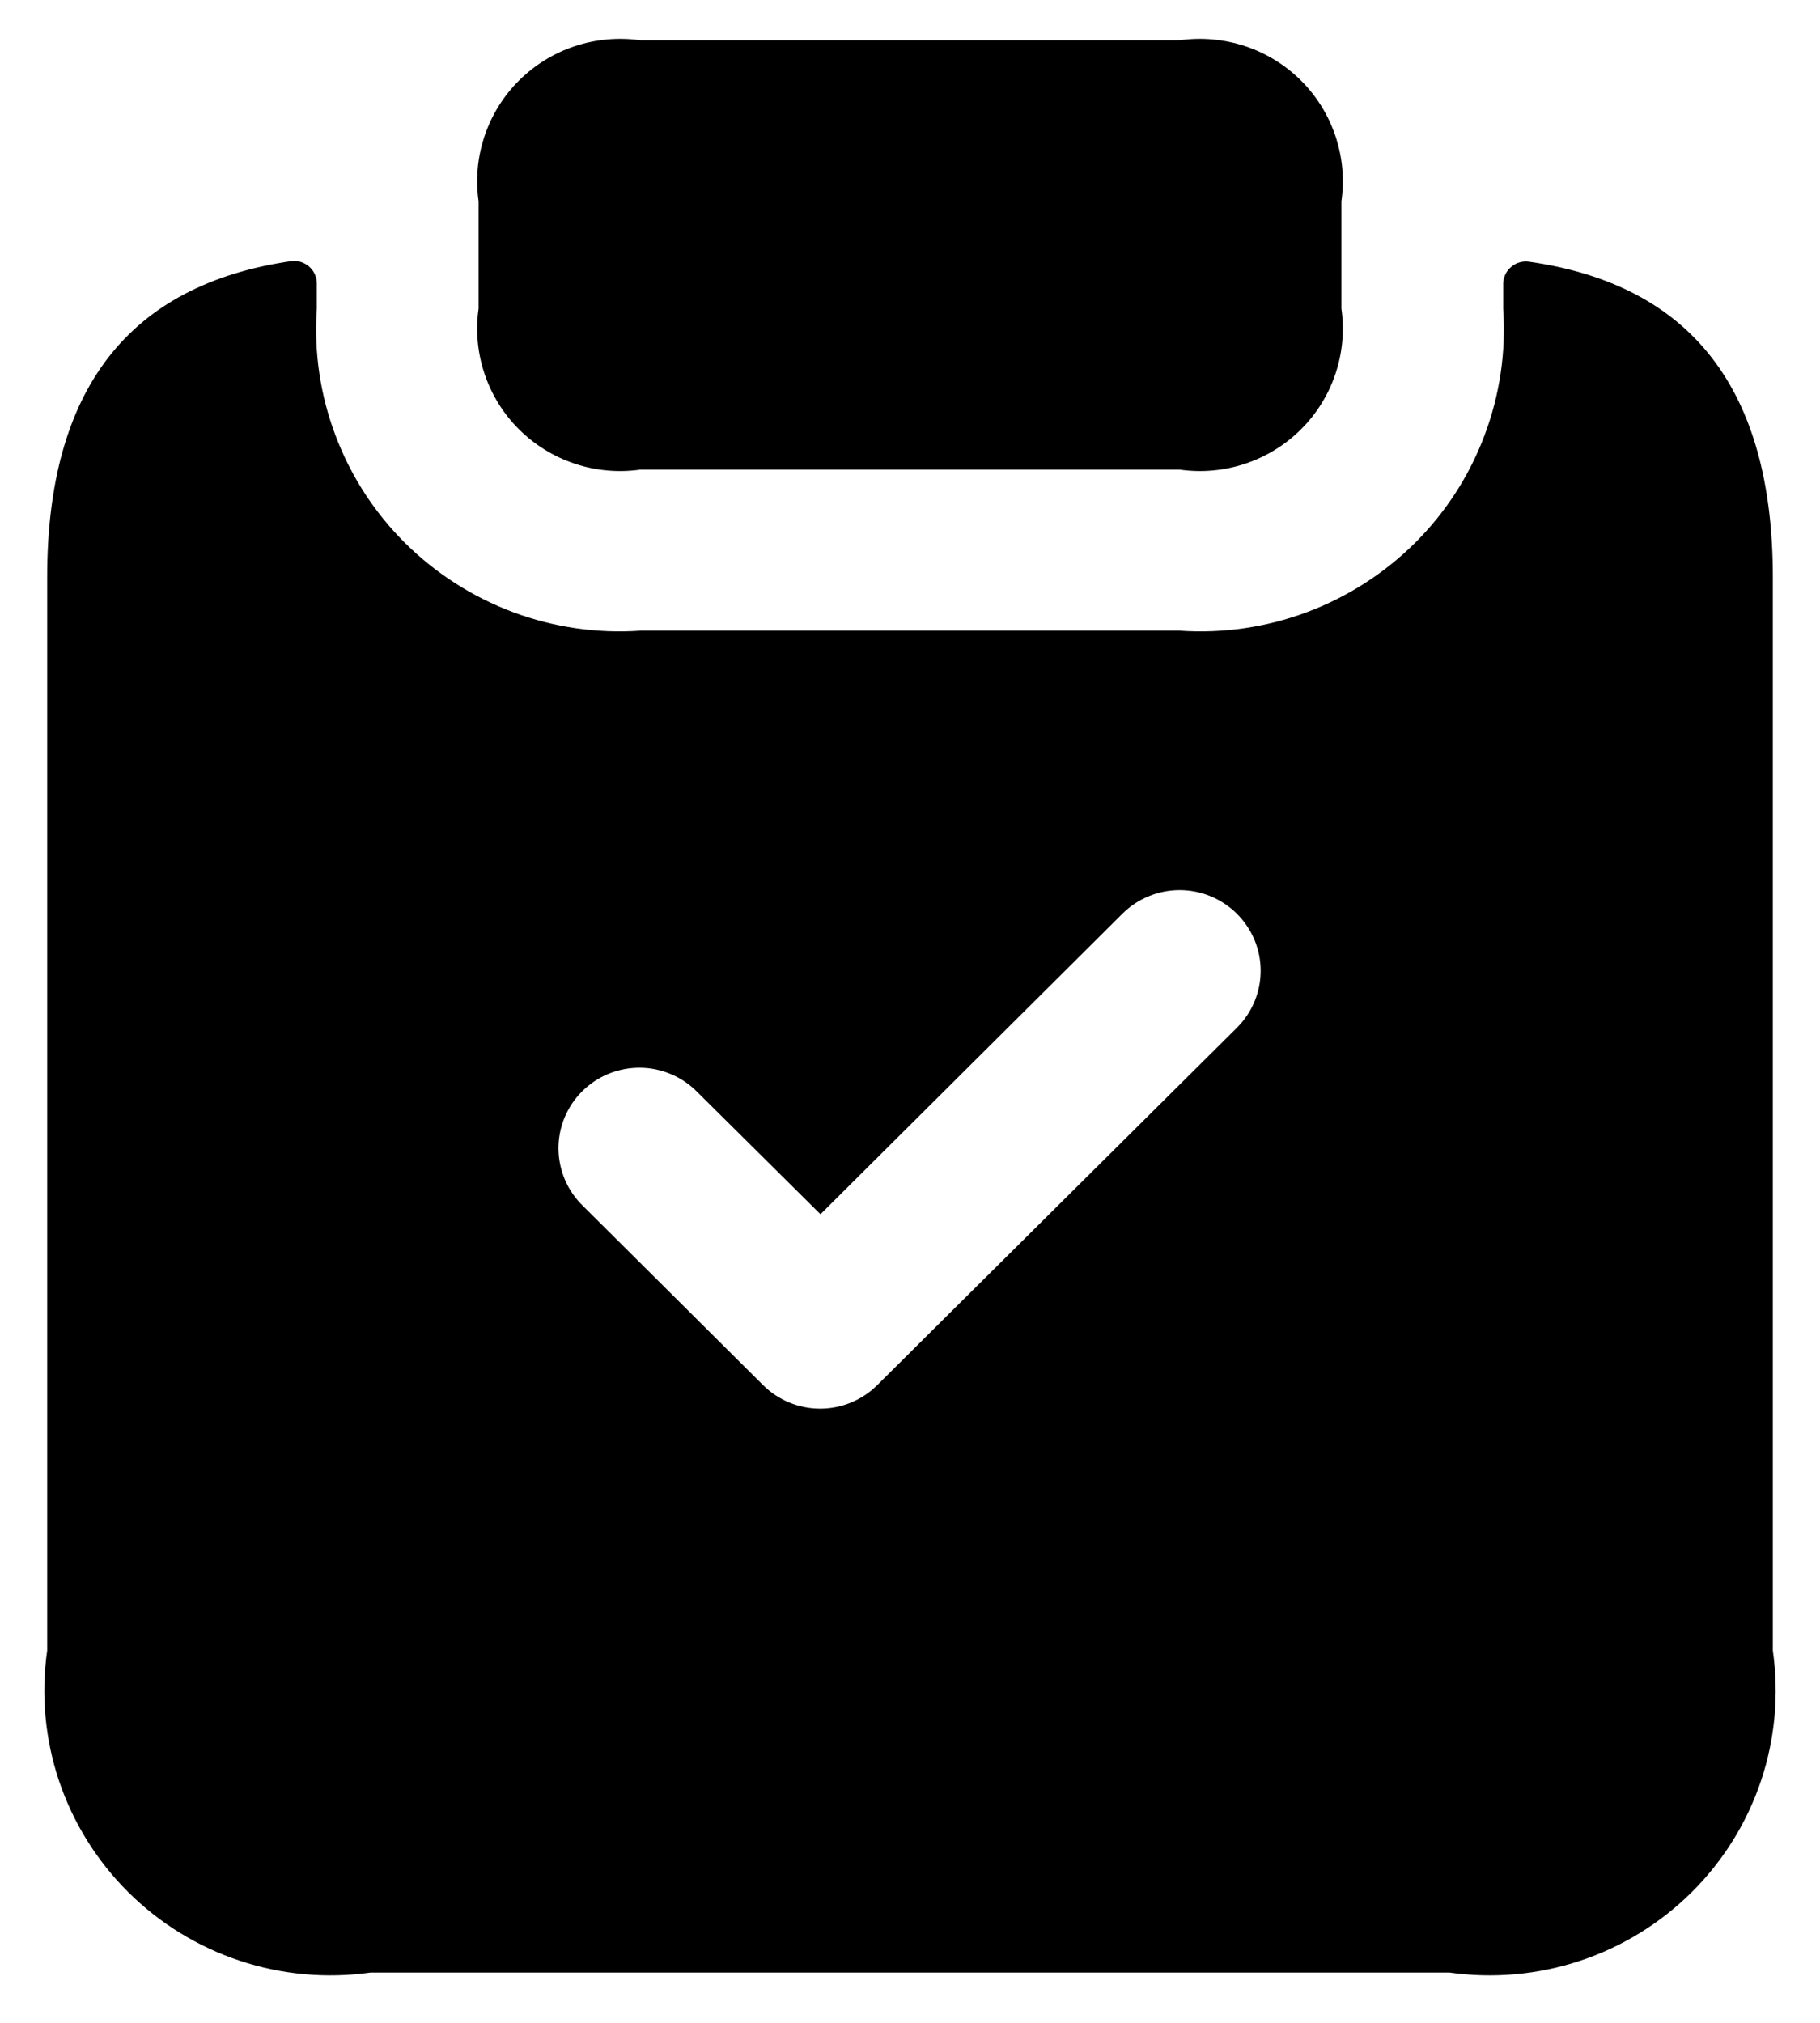 <?xml version="1.0" encoding="UTF-8"?> <svg xmlns="http://www.w3.org/2000/svg" width="27" height="30" viewBox="0 0 27 30" fill="none"><g clip-path="url(#clip0_1675_811)"><path d="M7.1 4.577V2.985C7.053 2.661 7.084 2.33 7.188 2.019C7.292 1.708 7.467 1.426 7.7 1.194C7.933 0.962 8.217 0.788 8.529 0.684C8.842 0.581 9.174 0.551 9.5 0.597H17.5C17.826 0.551 18.158 0.581 18.471 0.684C18.783 0.788 19.067 0.962 19.3 1.194C19.533 1.426 19.708 1.708 19.812 2.019C19.916 2.33 19.947 2.661 19.9 2.985V4.577C19.947 4.901 19.916 5.232 19.812 5.543C19.708 5.854 19.533 6.136 19.3 6.368C19.067 6.6 18.783 6.774 18.471 6.878C18.158 6.982 17.826 7.011 17.5 6.965H9.5C9.174 7.011 8.842 6.982 8.529 6.878C8.217 6.774 7.933 6.6 7.7 6.368C7.467 6.136 7.292 5.854 7.188 5.543C7.084 5.232 7.053 4.901 7.1 4.577ZM26.3 8.557V24.478C26.393 25.126 26.333 25.788 26.125 26.41C25.916 27.031 25.566 27.596 25.1 28.059C24.634 28.523 24.066 28.872 23.442 29.079C22.817 29.287 22.152 29.346 21.5 29.254H5.5C4.848 29.346 4.183 29.287 3.558 29.079C2.934 28.872 2.366 28.523 1.9 28.059C1.435 27.596 1.084 27.031 0.875 26.41C0.667 25.788 0.607 25.126 0.7 24.478V8.557C0.7 5.784 1.903 4.222 4.324 3.872C4.37 3.867 4.417 3.871 4.461 3.884C4.505 3.898 4.546 3.92 4.582 3.95C4.617 3.98 4.646 4.016 4.666 4.058C4.686 4.099 4.698 4.144 4.7 4.19V4.577C4.656 5.216 4.75 5.856 4.976 6.455C5.201 7.055 5.553 7.599 6.008 8.052C6.463 8.504 7.01 8.854 7.612 9.079C8.215 9.304 8.858 9.397 9.5 9.353H17.5C18.142 9.397 18.785 9.304 19.388 9.079C19.99 8.854 20.537 8.504 20.992 8.052C21.447 7.599 21.799 7.055 22.024 6.455C22.25 5.856 22.344 5.216 22.3 4.577V4.198C22.302 4.152 22.314 4.107 22.334 4.066C22.355 4.024 22.383 3.988 22.419 3.958C22.454 3.928 22.495 3.905 22.539 3.892C22.583 3.879 22.63 3.874 22.676 3.88C25.097 4.222 26.3 5.784 26.3 8.557ZM18.348 13.55C18.123 13.327 17.818 13.201 17.5 13.201C17.182 13.201 16.877 13.327 16.652 13.55L12.172 18.008L10.348 16.199C10.237 16.085 10.105 15.994 9.958 15.932C9.812 15.869 9.654 15.836 9.495 15.835C9.336 15.834 9.178 15.864 9.03 15.924C8.883 15.984 8.749 16.073 8.636 16.185C8.524 16.297 8.435 16.43 8.374 16.577C8.314 16.724 8.284 16.881 8.285 17.04C8.287 17.198 8.32 17.355 8.383 17.501C8.446 17.646 8.537 17.778 8.652 17.888L11.319 20.541C11.43 20.652 11.563 20.74 11.708 20.8C11.854 20.86 12.01 20.891 12.167 20.891C12.325 20.891 12.481 20.86 12.626 20.8C12.772 20.74 12.904 20.652 13.015 20.541L18.348 15.244C18.46 15.133 18.549 15.001 18.61 14.855C18.671 14.71 18.702 14.554 18.702 14.397C18.702 14.239 18.671 14.084 18.61 13.938C18.549 13.793 18.46 13.661 18.348 13.55Z" fill="black"></path></g><defs><clipPath id="clip0_1675_811"><rect width="27" height="30" fill="white"></rect></clipPath></defs></svg> 